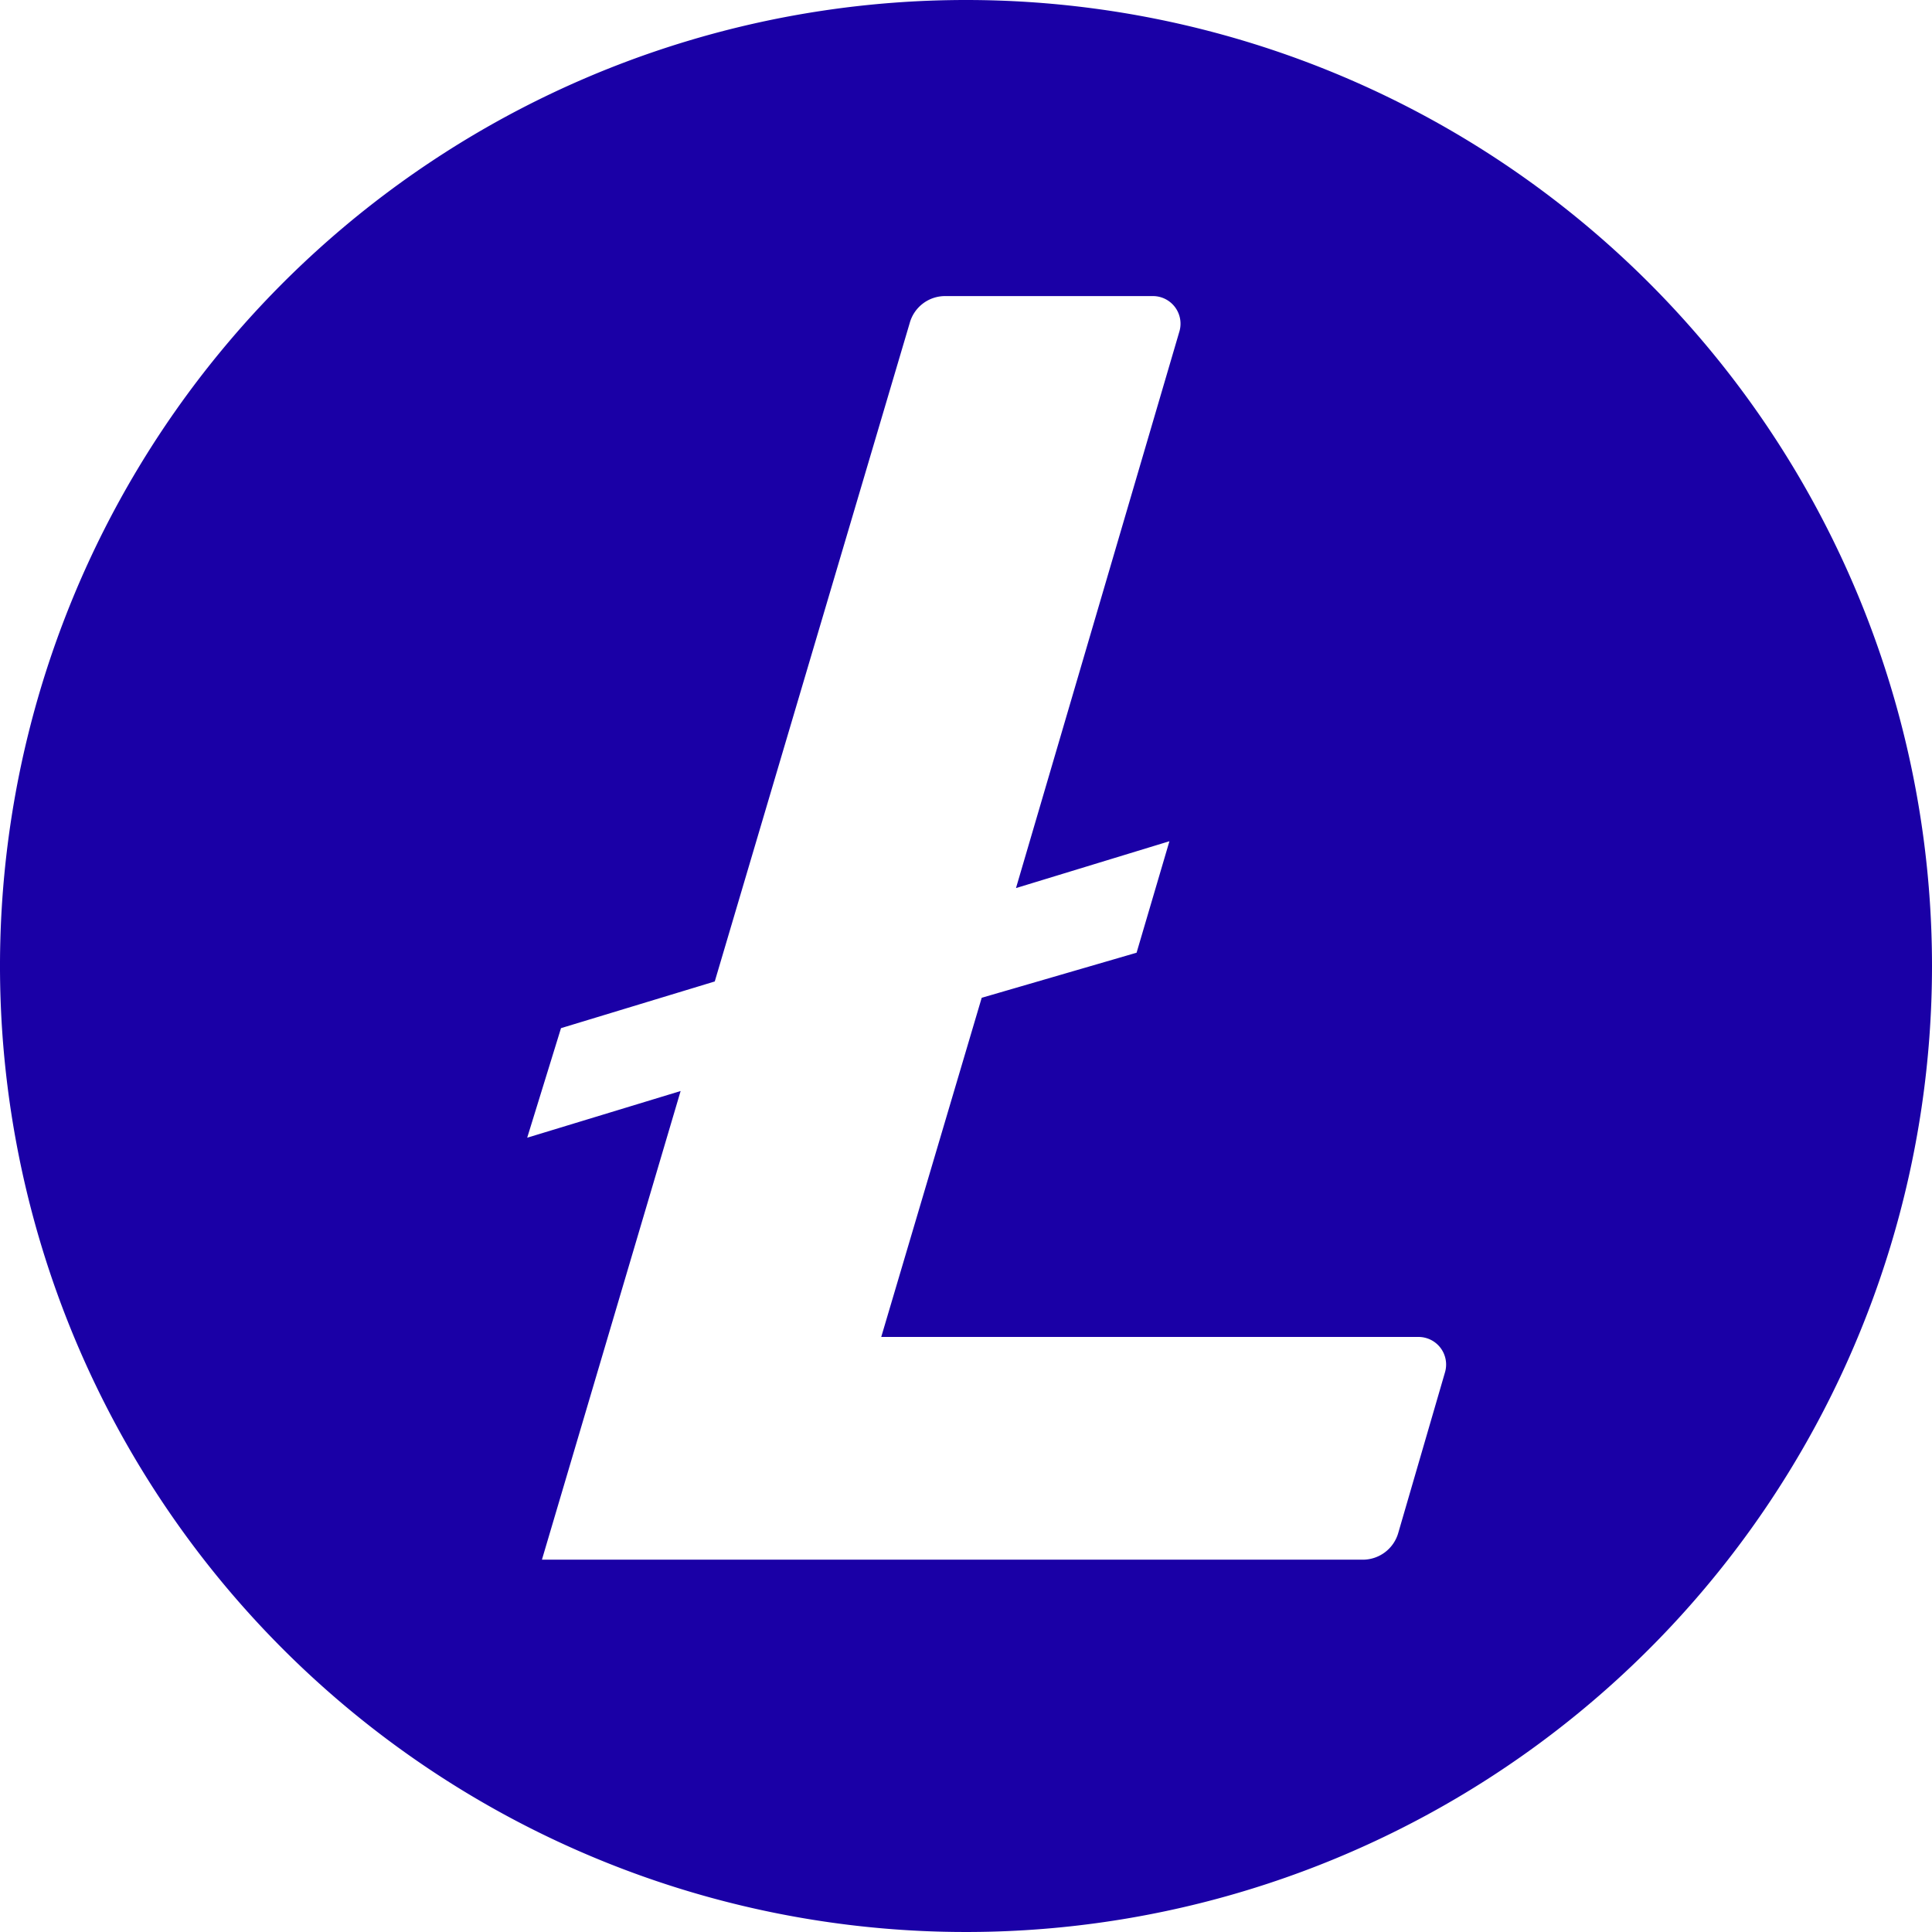 <svg role="img" viewBox="0 0 24 24" xmlns="http://www.w3.org/2000/svg" id="Litecoin--Streamline-Simple-Icons" height="24" width="24"><desc>Litecoin Streamline Icon: https://streamlinehq.com</desc><title>Litecoin</title><path d="M12 0a12 12 0 1 0 12 12A12 12 0 0 0 12 0zm-0.262 3.678h2.584a0.343 0.343 0 0 1 0.33 0.436l-2.031 6.918 1.906 -0.582 -0.408 1.385 -1.924 0.56 -1.248 4.213h6.676a0.343 0.343 0 0 1 0.328 0.437l-0.582 2a0.459 0.459 0 0 1 -0.44 0.33H6.732l1.723 -5.822 -1.906 0.58 0.42 -1.361 1.91 -0.58 2.422 -8.18a0.456 0.456 0 0 1 0.438 -0.334Z" fill="#1a00a6" stroke-width="1"></path></svg>